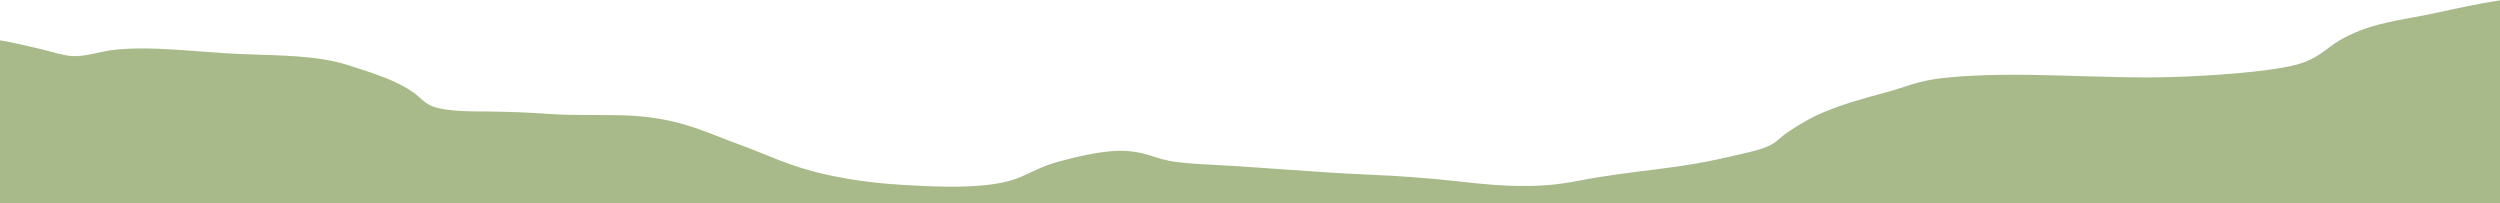 <?xml version="1.0" encoding="UTF-8"?> <svg xmlns="http://www.w3.org/2000/svg" width="1440" height="117" viewBox="0 0 1440 117" fill="none"> <path d="M1441 0C1426.91 2.209 1414.43 4.948 1401.1 7.847C1392.71 9.668 1383.4 11.007 1375.19 12.91C1362.54 15.848 1354.51 19.124 1347.01 23.615C1339.51 28.108 1335.12 33.961 1322.79 37.232C1306.27 41.603 1271.43 43.758 1251.82 44.361C1209.02 45.679 1162.36 40.545 1120.72 44.762C1104.51 46.402 1098.36 50.001 1085.71 53.37C1073 56.753 1061.76 59.989 1051.42 64.224C1042.27 67.975 1035.7 72.177 1029.26 76.471C1026.08 78.594 1024.16 81.095 1020.52 83.148C1014.75 86.376 1006.76 87.766 997.884 89.891C983.732 93.275 971.342 95.37 955.109 97.388C940.158 99.243 923.238 101.352 909.47 104.061C896.16 106.673 885.526 107.503 869.712 106.981C858.794 106.615 848.929 105.447 838.637 104.326C821.973 102.518 806.422 101.347 789.109 100.624C758.615 99.344 729.46 96.548 699.384 94.964C691.2 94.531 680.472 94.048 673.38 92.624C663.542 90.652 658.707 86.899 645.209 86.864C633.819 86.824 617.938 90.85 609.591 93.127C600.698 95.561 594.818 98.92 587.814 101.971C571.576 109.052 542.541 107.904 518.677 106.406C502.607 105.399 489.413 103.531 475.726 100.511C454.74 95.877 442.241 89.201 425.53 83.145C406.051 76.083 390.018 67.244 358.649 66.414C344.768 66.042 330.237 66.603 316.58 65.641C304.564 64.796 293.786 64.367 281.413 64.242C270.609 64.135 257.987 64.282 249.648 61.449C244.844 59.821 241.546 55.711 238.633 53.624C229.024 46.716 217.191 42.83 200.438 37.498C182.155 31.678 161.313 32.083 137.213 31.075C114.916 30.14 85.972 25.996 63.868 28.952C57.018 29.866 49.26 32.657 41.585 32.292C36.503 32.043 28.904 29.539 24.705 28.562C16.27 26.601 6.177 23.997 -4 22.648V117H1441V0Z" fill="#A8B98A"></path> </svg> 